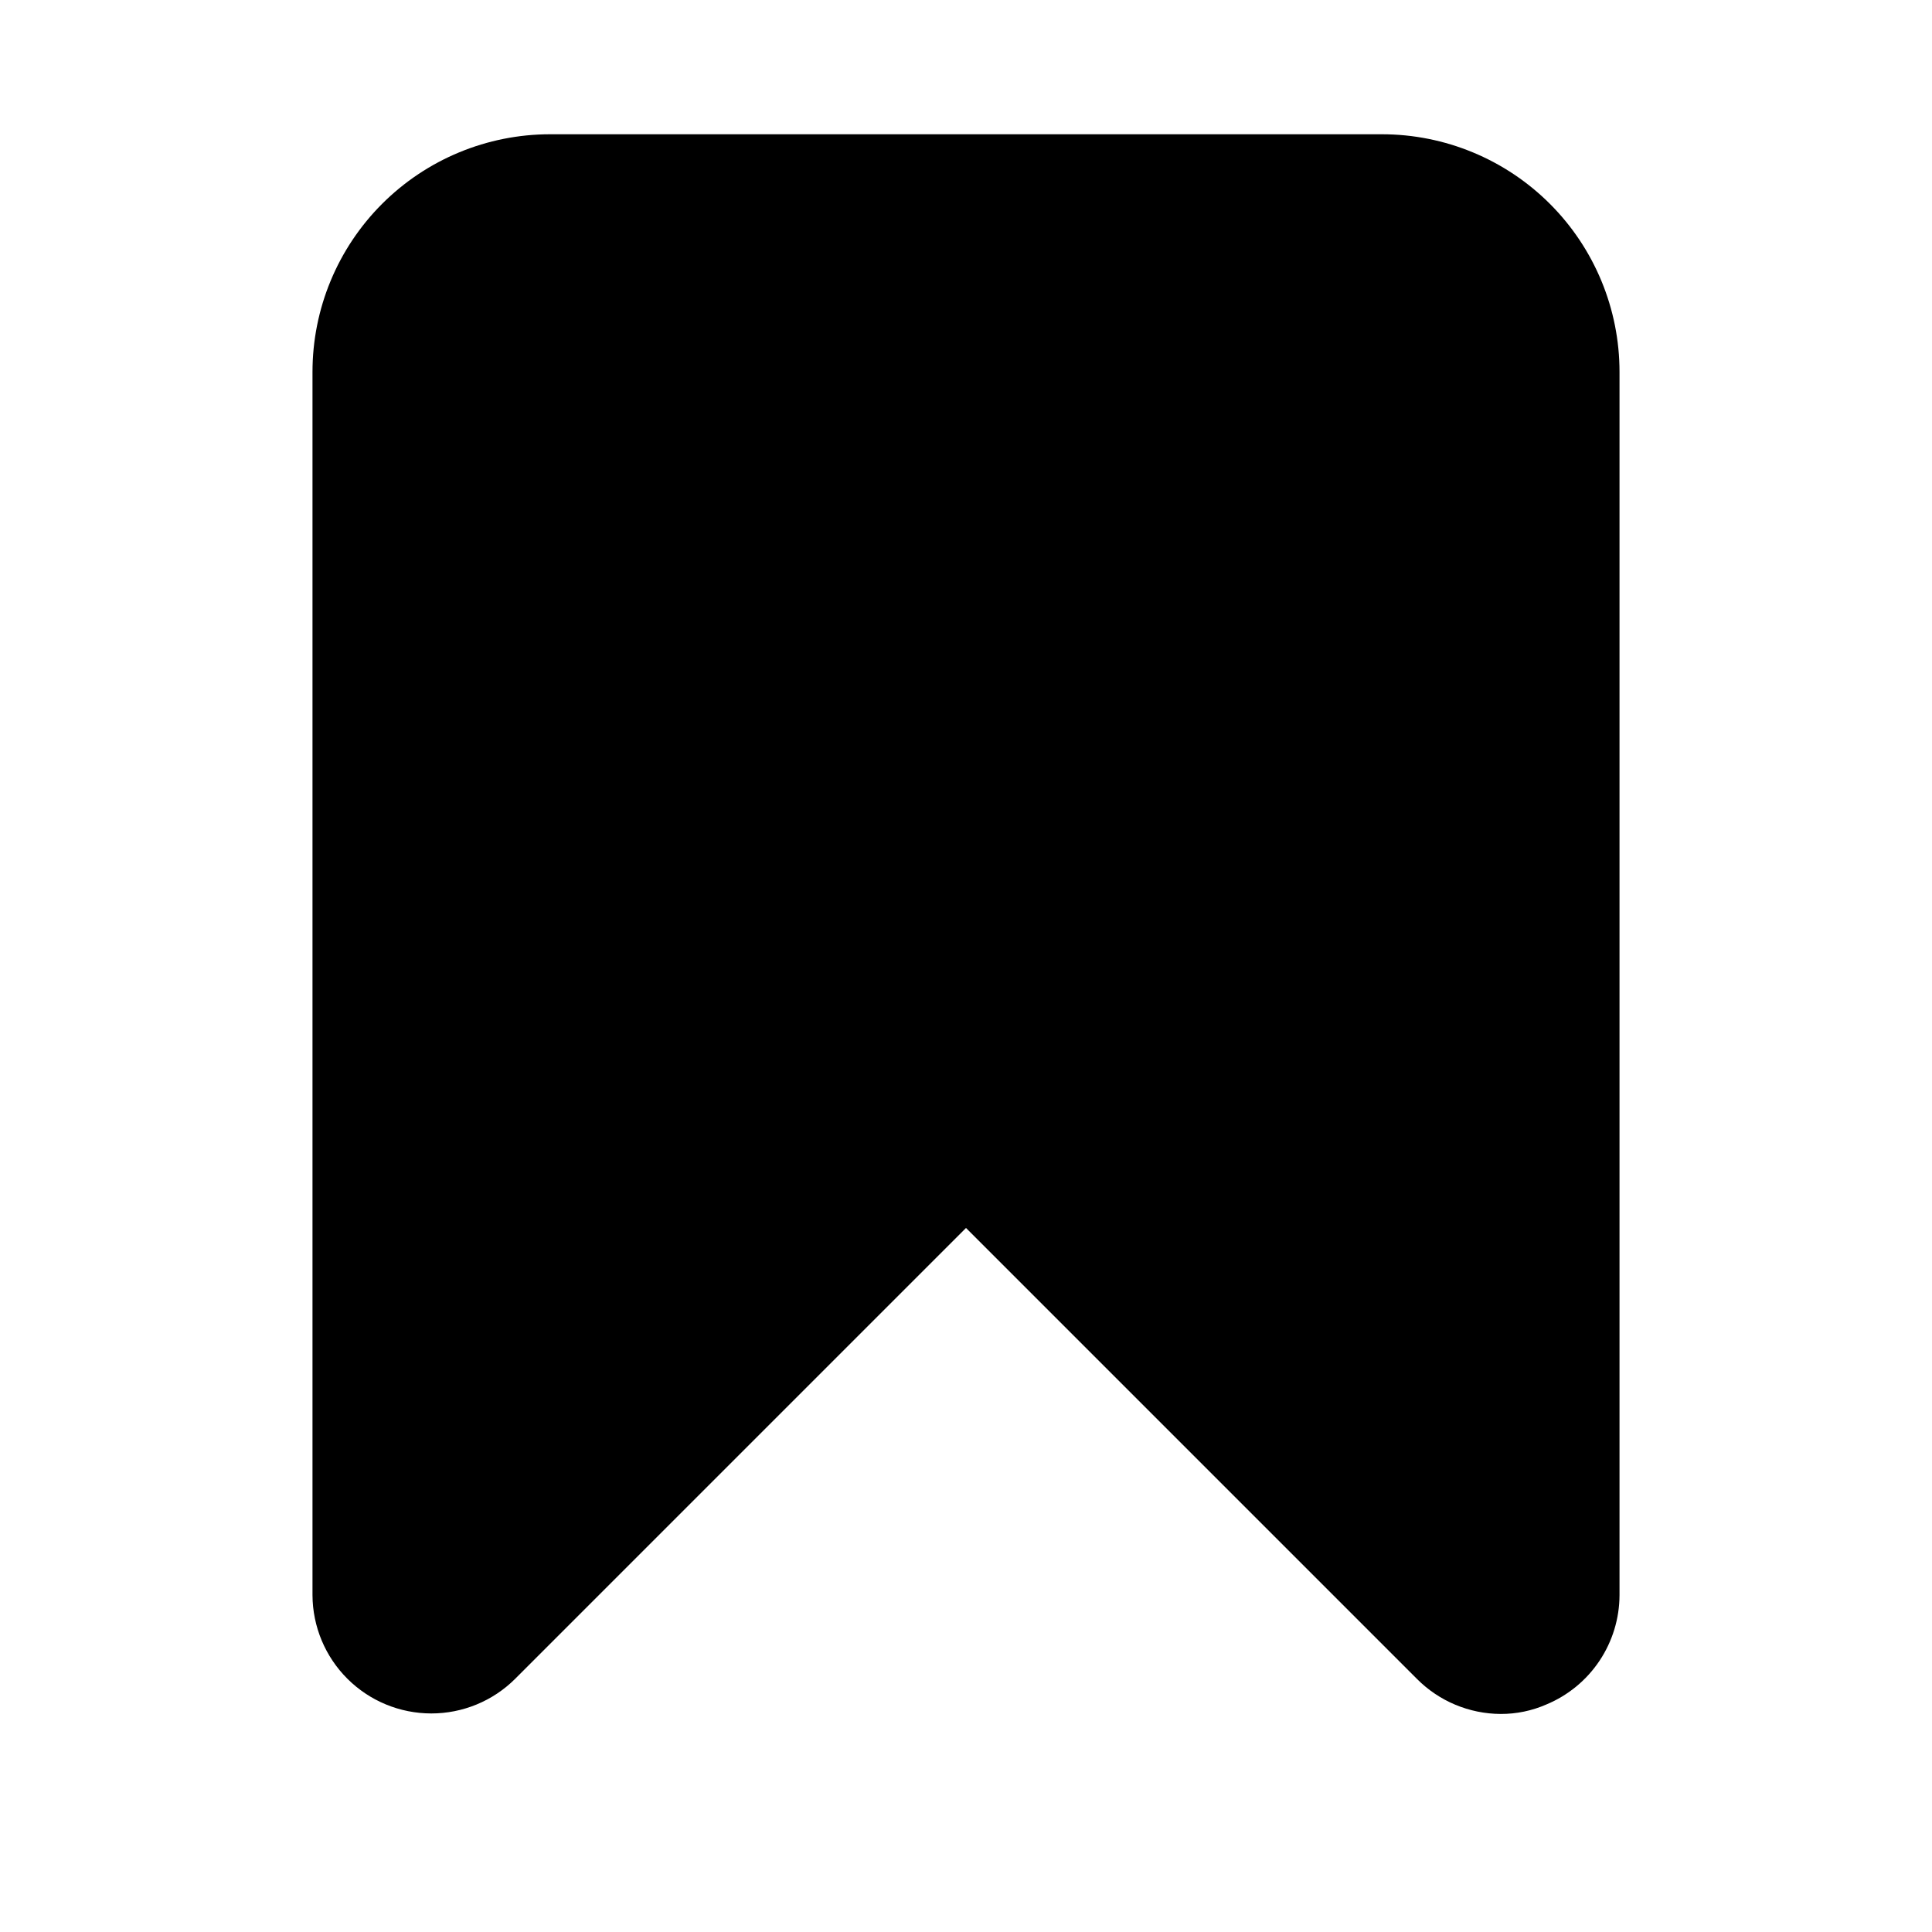 <?xml version="1.0" encoding="UTF-8"?>
<!-- Uploaded to: ICON Repo, www.iconrepo.com, Generator: ICON Repo Mixer Tools -->
<svg fill="#000000" width="800px" height="800px" version="1.1" viewBox="144 144 512 512" xmlns="http://www.w3.org/2000/svg">
 <path d="m510.21 179.58h-220.42c-16.703 0-32.719 6.637-44.531 18.445-11.809 11.809-18.445 27.828-18.445 44.531v324.17c0.035 8.328 3.367 16.301 9.266 22.176 5.894 5.875 13.879 9.176 22.207 9.18 8.324 0.008 16.312-3.285 22.215-9.156l119.5-119.5 119.5 119.5c5.879 5.914 13.859 9.254 22.199 9.289 4.172 0.016 8.301-0.844 12.121-2.519 5.723-2.383 10.613-6.406 14.055-11.559 3.445-5.156 5.293-11.211 5.312-17.41v-324.17c0-16.703-6.637-32.723-18.445-44.531-11.812-11.809-27.828-18.445-44.531-18.445z"/>
</svg>